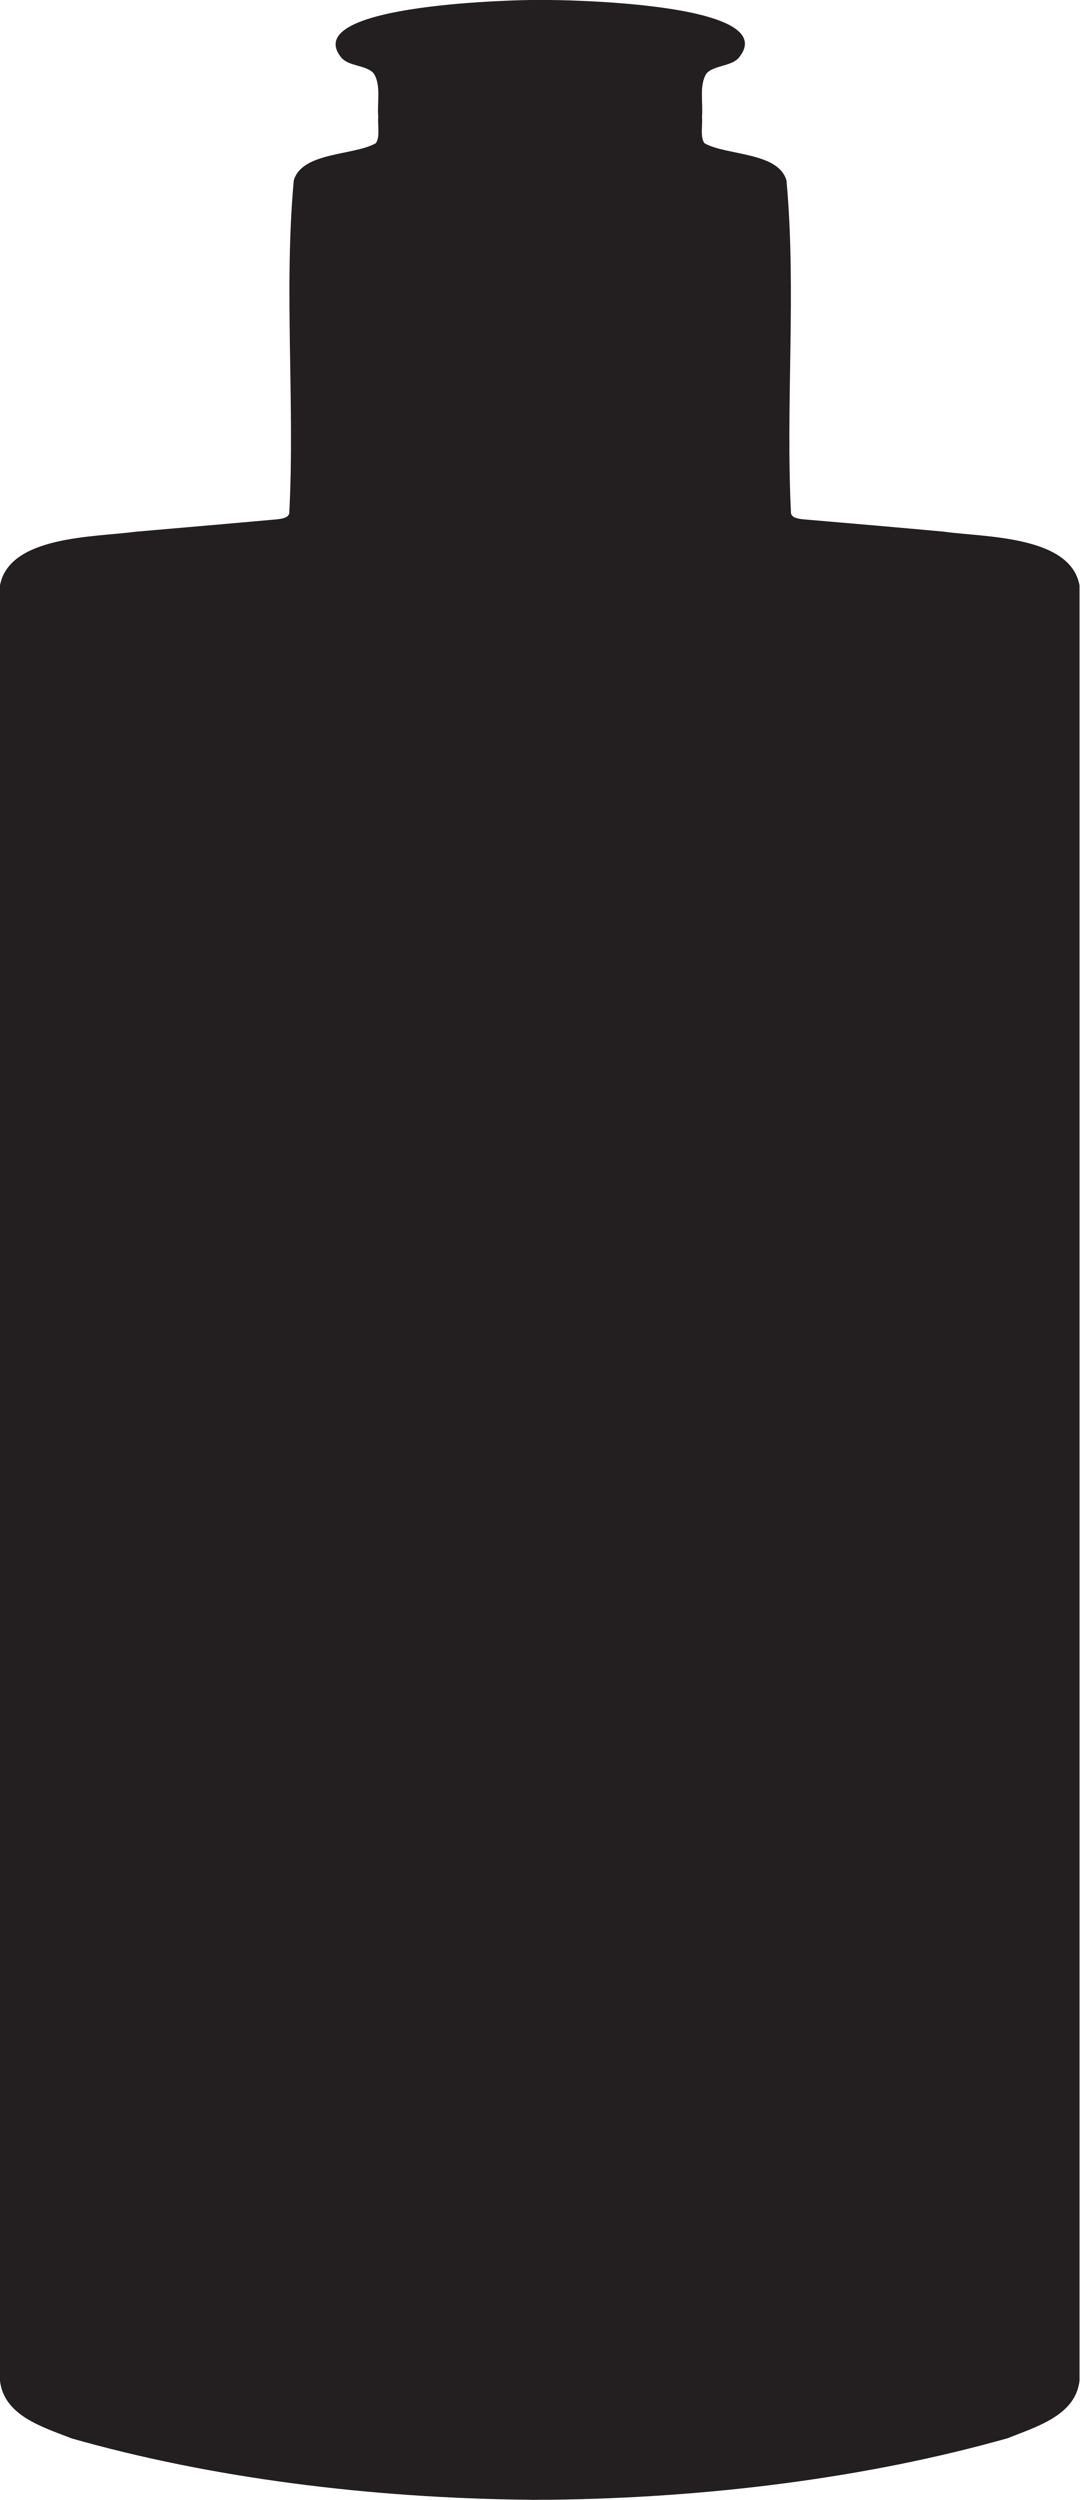 <?xml version="1.0" encoding="UTF-8"?>
<svg id="Layer_2" data-name="Layer 2" xmlns="http://www.w3.org/2000/svg" viewBox="0 0 43.2 100">
  <defs>
    <style>
      .cls-1 {
        fill: #231f20;
        stroke-width: 0px;
      }
    </style>
  </defs>
  <g id="Layer_2-2" data-name="Layer 2">
    <path class="cls-1" d="M37.8,21.27c-1.96-.18-3.71-.33-5.7-.5-.23-.03-.42-.07-.46-.24-.22-4.4.22-8.91-.18-13.31-.33-1.15-2.4-.99-3.28-1.49-.18-.24-.07-.71-.1-1.06.05-.56-.12-1.27.18-1.73.28-.33,1.01-.28,1.3-.64C31.39.04,21.99,0,21.99,0c-.13,0-.64,0-.77,0,0,0-9.35.1-7.57,2.3.29.36,1.02.3,1.3.64.3.46.13,1.17.18,1.73-.03.35.08.82-.1,1.06-.88.5-2.95.34-3.28,1.49-.4,4.39.05,8.9-.18,13.31-.04.17-.23.21-.46.24-1.99.18-3.74.33-5.7.5-1.61.22-5.03.15-5.41,2.14v71.83c.17,1.4,1.73,1.85,2.88,2.3,5.56,1.58,11.93,2.39,18.33,2.45h0c.13.01.26,0,.38,0,.13,0,.26,0,.38,0h0c6.41-.07,12.77-.89,18.33-2.46,1.15-.46,2.72-.91,2.88-2.3V23.41c-.37-1.99-3.8-1.92-5.41-2.14Z"/>
  </g>
</svg>